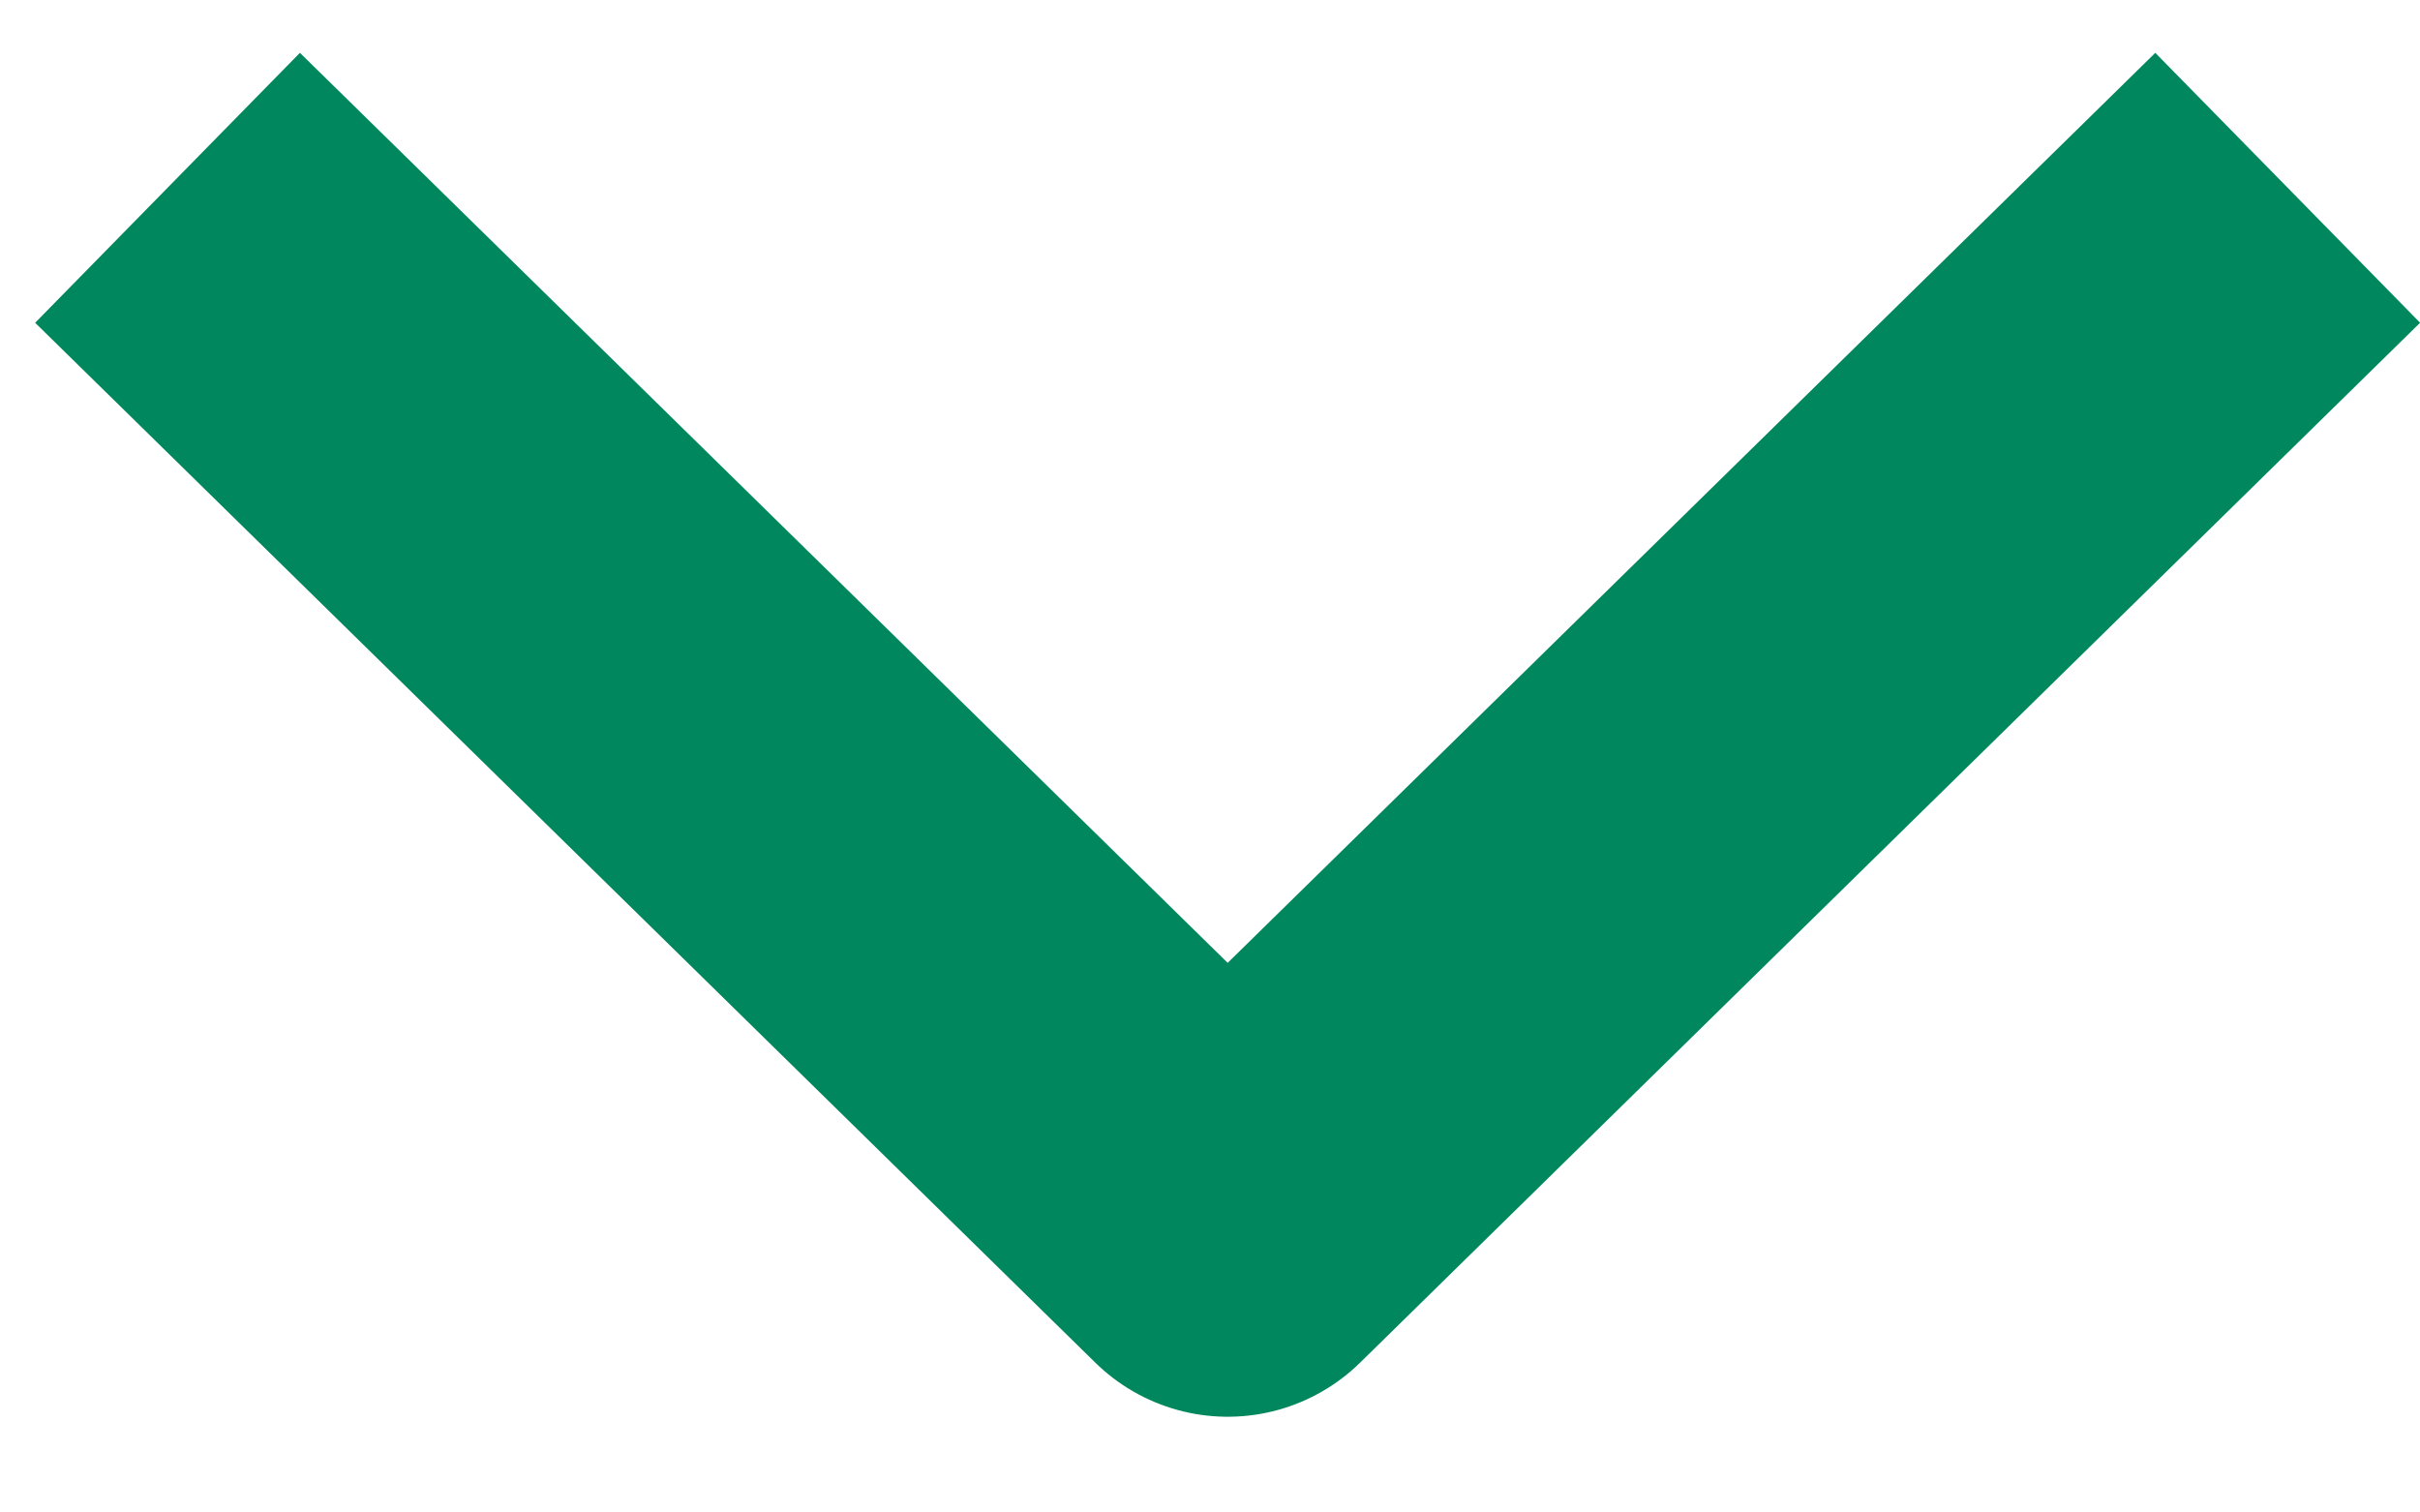 <svg width="16" height="10" viewBox="0 0 16 10" fill="none" xmlns="http://www.w3.org/2000/svg">
<path d="M2 2.117L8.117 8.117L14.233 2.117" stroke="#00875D" stroke-width="2.5" stroke-linecap="square" stroke-linejoin="round"/>
</svg>

